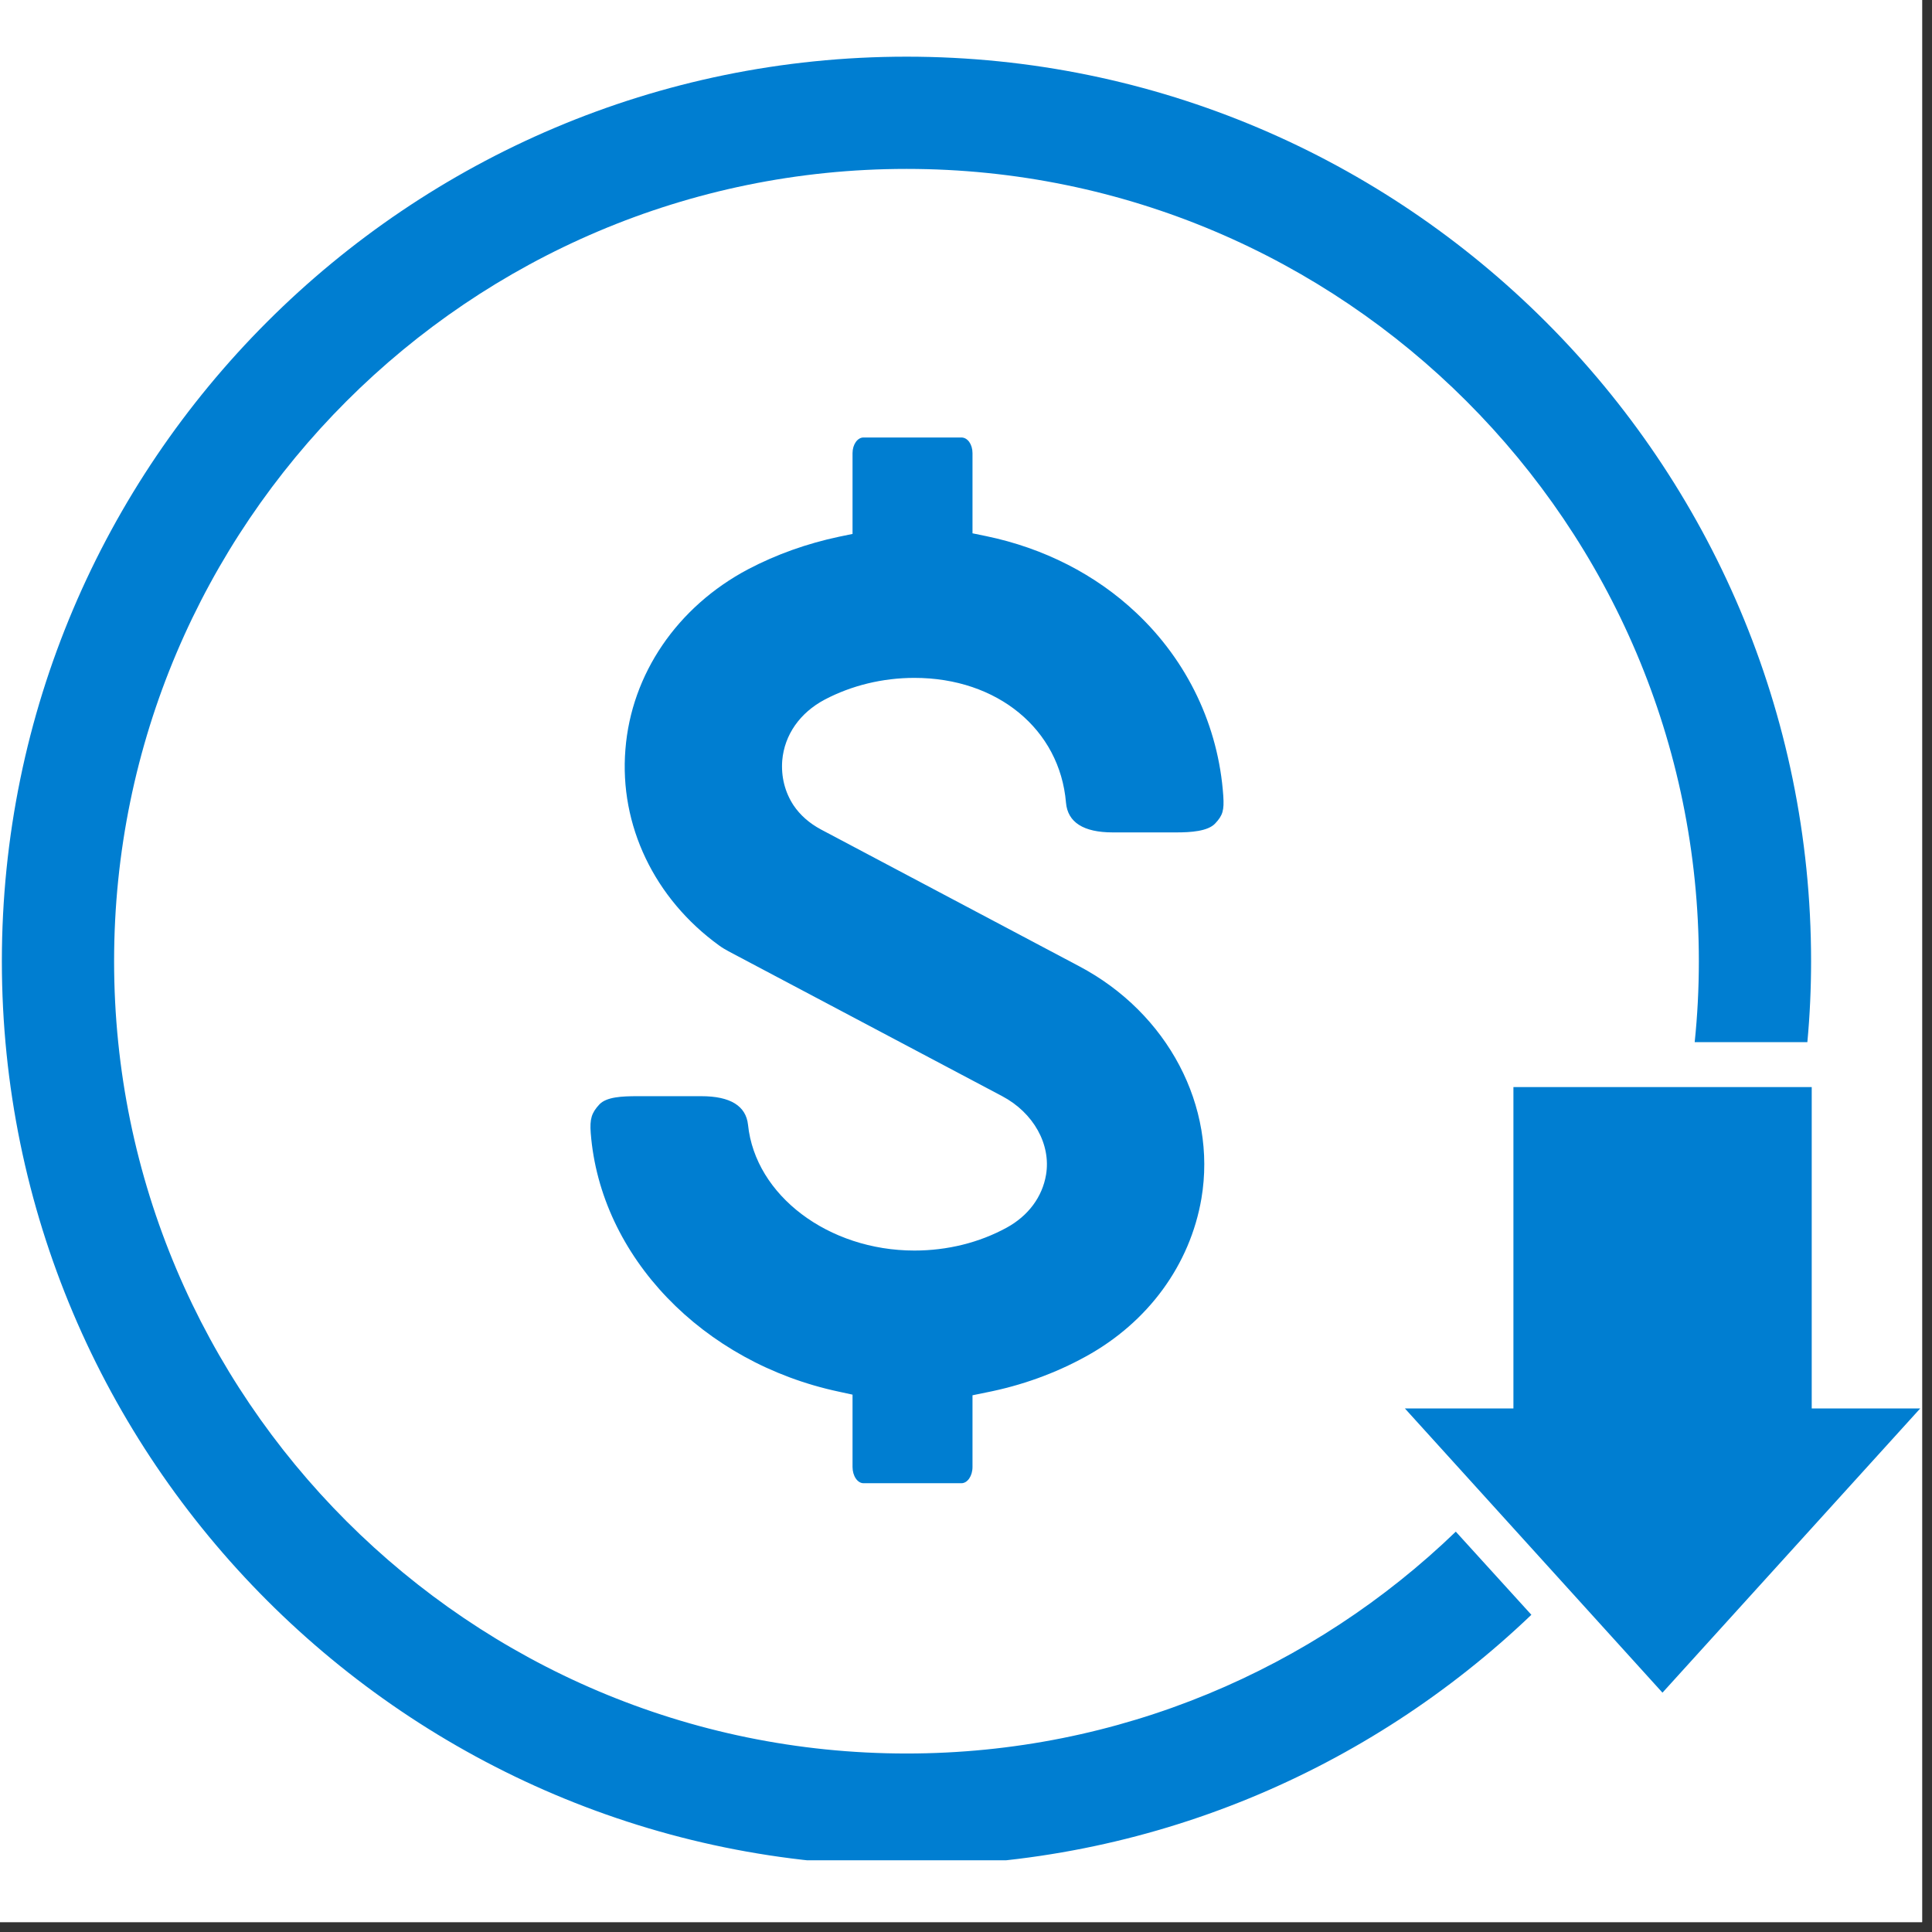 <?xml version="1.0" encoding="UTF-8"?>
<svg xmlns="http://www.w3.org/2000/svg" xmlns:xlink="http://www.w3.org/1999/xlink" width="65" zoomAndPan="magnify" viewBox="0 0 48.75 48.75" height="65" preserveAspectRatio="xMidYMid meet" version="1.0">
  <rect x="0" y="0" width="48.75" height="48.75" fill="#333333" stroke="none"/>
  <defs>
    <clipPath id="6f832596c9">
      <path d="M 0 0 L 48.5 0 L 48.5 48.5 L 0 48.5 Z M 0 0 " clip-rule="nonzero"></path>
    </clipPath>
    <clipPath id="236d9f7dd6">
      <path d="M 0 1.426 L 46 1.426 L 46 46.941 L 0 46.941 Z M 0 1.426 " clip-rule="nonzero"></path>
    </clipPath>
    <clipPath id="3a71b25ed2">
      <path d="M 35 27 L 48.5 27 L 48.5 43 L 35 43 Z M 35 27 " clip-rule="nonzero"></path>
    </clipPath>
  </defs>
  <g clip-path="url(#6f832596c9)">
    <path fill="#ffffff" d="M 0 0 L 48.5 0 L 48.5 48.5 L 0 48.5 Z M 0 0 " fill-opacity="1" fill-rule="nonzero"></path>
    <path fill="#ffffff" d="M 0 0 L 48.5 0 L 48.5 48.5 L 0 48.5 Z M 0 0 " fill-opacity="1" fill-rule="nonzero"></path>
  </g>
  <path fill="#007ed1" d="M 21.789 37.426 C 21.637 37.426 21.512 37.242 21.512 37.016 L 21.512 35.191 L 21.172 35.117 C 17.727 34.387 15.148 31.703 14.906 28.59 C 14.879 28.238 14.926 28.082 15.121 27.871 C 15.301 27.676 15.699 27.66 16.09 27.66 L 17.695 27.66 C 18.43 27.66 18.824 27.906 18.875 28.383 C 19.059 30.164 20.902 31.555 23.074 31.555 C 23.906 31.555 24.711 31.355 25.402 30.977 C 25.945 30.68 26.301 30.203 26.395 29.641 C 26.523 28.875 26.078 28.078 25.289 27.66 L 18.383 24.004 C 18.305 23.961 18.223 23.914 18.148 23.859 C 16.512 22.676 15.625 20.824 15.781 18.91 C 15.93 17.008 17.09 15.309 18.879 14.363 C 19.594 13.988 20.363 13.715 21.172 13.543 L 21.512 13.473 L 21.512 11.434 C 21.512 11.215 21.637 11.039 21.789 11.039 L 24.258 11.039 C 24.418 11.039 24.539 11.215 24.539 11.434 L 24.539 13.457 L 24.879 13.527 C 26.336 13.828 27.645 14.496 28.668 15.461 C 29.965 16.68 30.746 18.32 30.867 20.082 C 30.891 20.445 30.855 20.574 30.664 20.777 C 30.48 20.977 30.043 21.004 29.684 21.004 L 28.078 21.004 C 27.34 21.004 26.941 20.75 26.898 20.254 C 26.742 18.402 25.168 17.105 23.074 17.105 C 22.27 17.105 21.488 17.297 20.812 17.652 C 20.184 17.984 19.793 18.543 19.738 19.191 C 19.707 19.598 19.805 19.988 20.023 20.32 C 20.188 20.566 20.422 20.773 20.715 20.93 L 27.227 24.379 C 29.469 25.562 30.707 27.918 30.316 30.238 C 30.031 31.914 28.969 33.367 27.395 34.23 C 26.621 34.656 25.777 34.961 24.879 35.137 L 24.539 35.207 L 24.539 37.016 C 24.539 37.242 24.414 37.426 24.258 37.426 L 21.789 37.426 " fill-opacity="1" fill-rule="nonzero"></path>
  <g clip-path="url(#236d9f7dd6)">
    <path fill="#007ed1" d="M 36.734 38.648 C 33.141 42.113 28.25 44.246 22.875 44.246 C 11.848 44.246 2.879 35.277 2.879 24.254 C 2.879 13.23 11.848 4.262 22.875 4.262 C 33.898 4.262 42.867 13.23 42.867 24.254 C 42.867 24.941 42.832 25.625 42.762 26.297 L 45.605 26.297 C 45.668 25.621 45.699 24.941 45.699 24.254 C 45.699 11.668 35.461 1.43 22.875 1.43 C 10.285 1.43 0.047 11.668 0.047 24.254 C 0.047 36.84 10.285 47.078 22.875 47.078 C 28.98 47.078 34.539 44.668 38.641 40.746 L 36.734 38.648 " fill-opacity="1" fill-rule="nonzero"></path>
  </g>
  <g clip-path="url(#3a71b25ed2)">
    <path fill="#007ed1" d="M 45.715 35.539 L 45.715 27.43 L 38.188 27.43 L 38.188 35.539 L 35.449 35.539 L 41.949 42.711 L 48.453 35.539 L 45.715 35.539 " fill-opacity="1" fill-rule="nonzero"></path>
  </g>
</svg>
